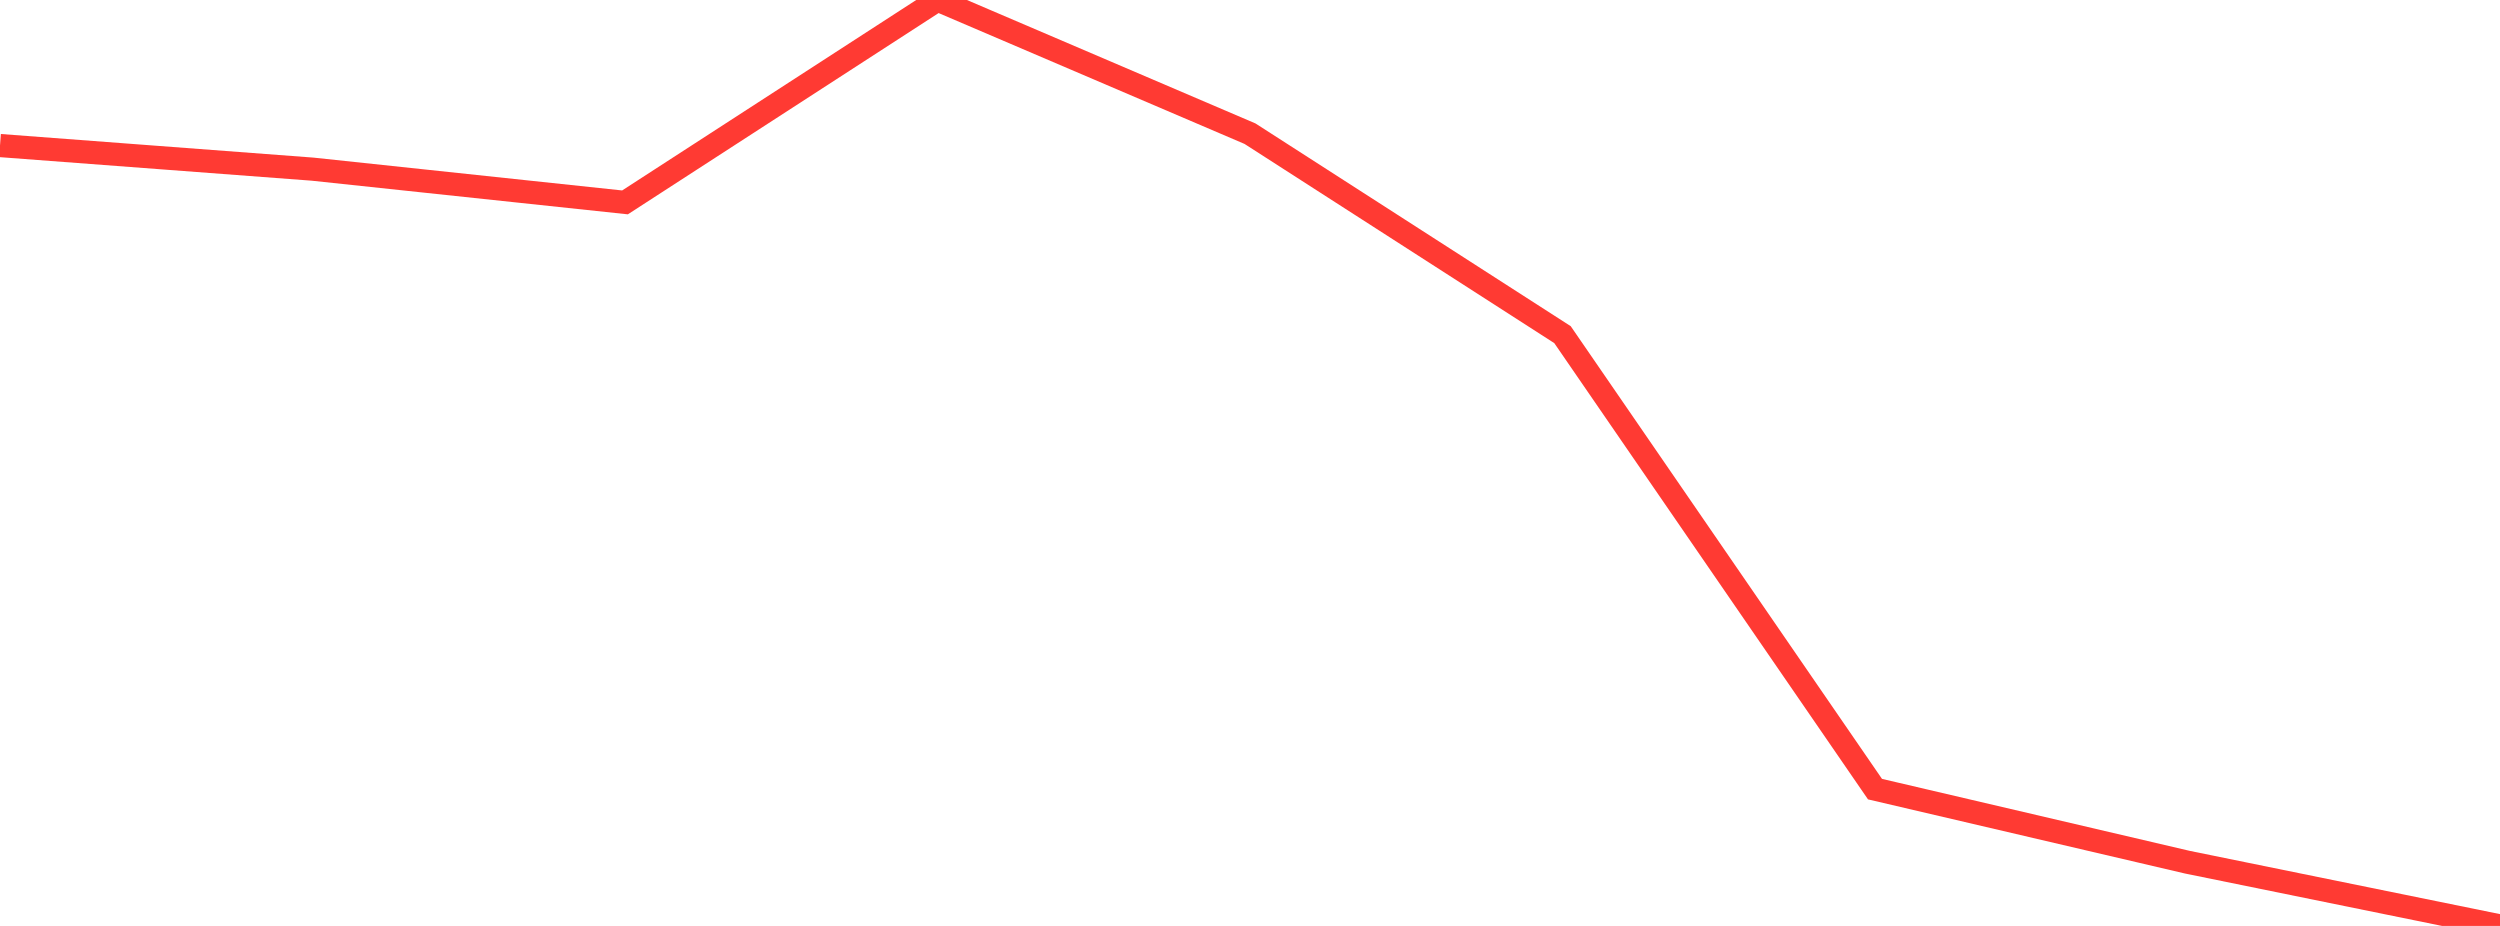 <?xml version="1.0" standalone="no"?>
<!DOCTYPE svg PUBLIC "-//W3C//DTD SVG 1.1//EN" "http://www.w3.org/Graphics/SVG/1.1/DTD/svg11.dtd">

<svg width="135" height="50" viewBox="0 0 135 50" preserveAspectRatio="none" 
  xmlns="http://www.w3.org/2000/svg"
  xmlns:xlink="http://www.w3.org/1999/xlink">


<polyline points="0.0, 7.86 16.875, 9.134 33.75, 10.929 50.625, 0.0 67.5, 7.219 84.375, 18.071 101.25, 42.613 118.125, 46.56 135.0, 50.0" fill="none" stroke="#ff3a33" stroke-width="1.25"/>

</svg>
